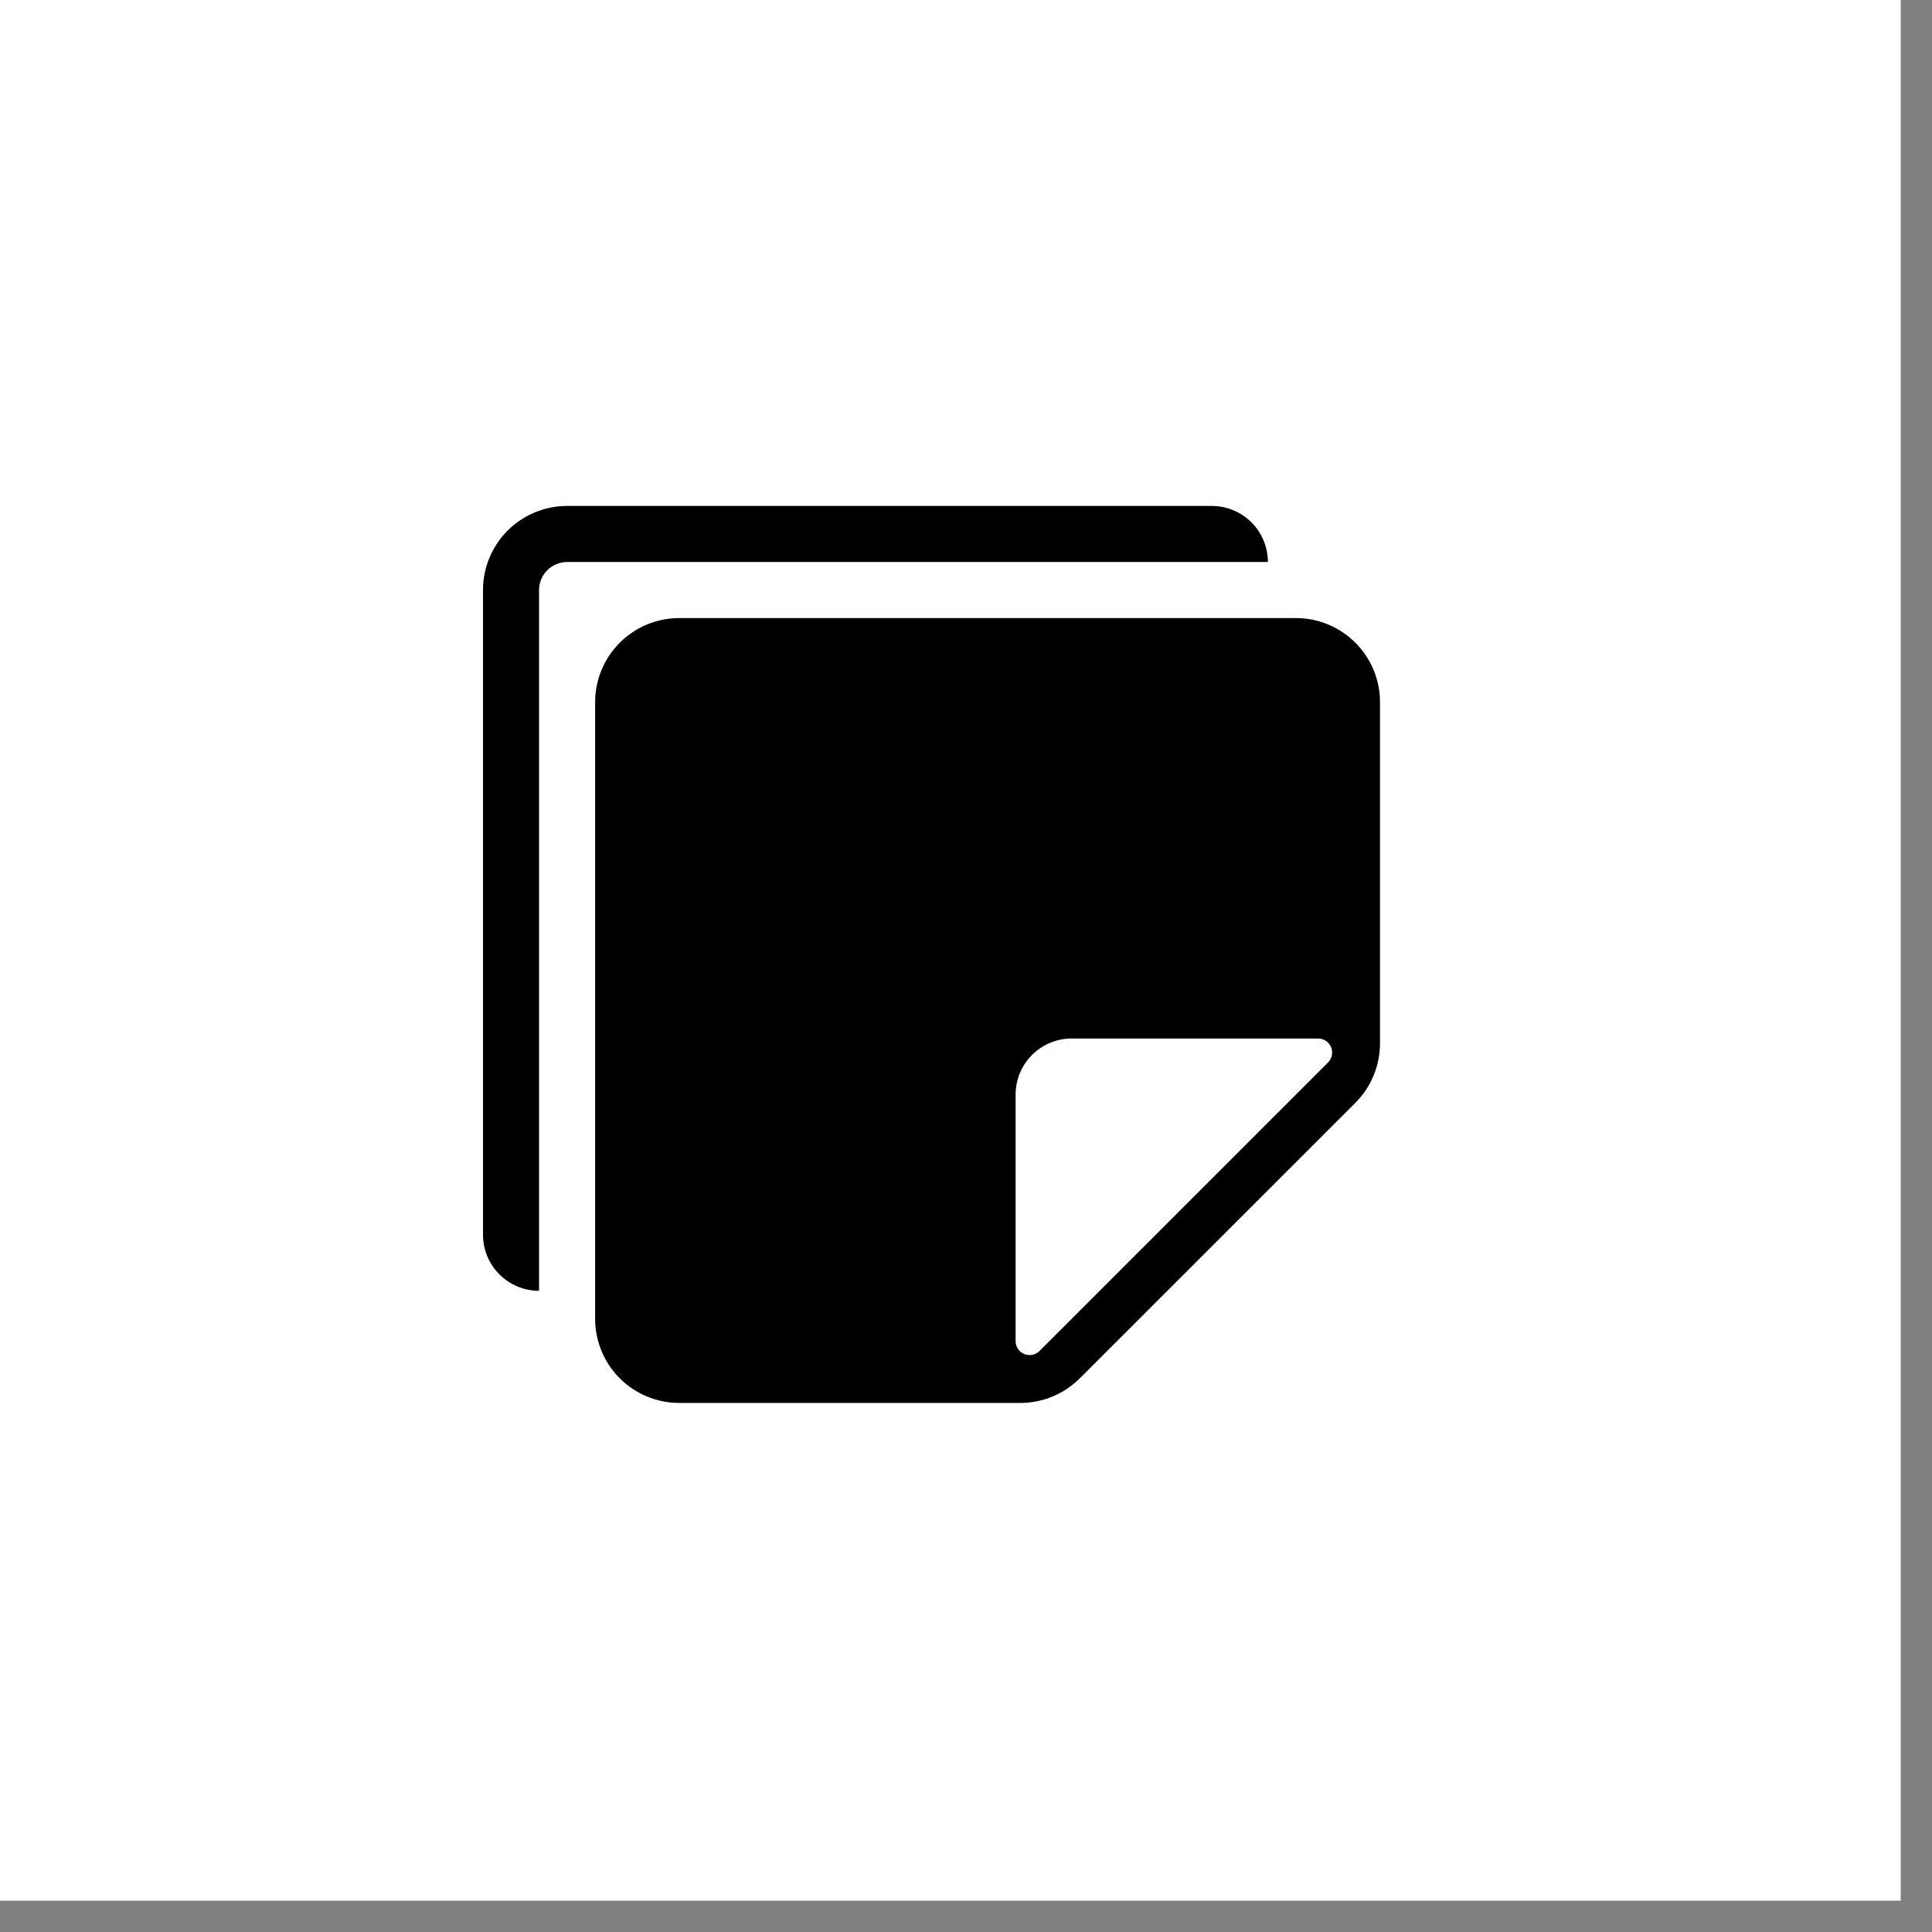 <?xml version="1.0" encoding="UTF-8"?> <svg xmlns="http://www.w3.org/2000/svg" width="56" height="56" viewBox="0 0 56 56" fill="none"><rect x="0" y="0" width="56" height="56" fill="#808080" stroke="none"/><rect width="55.093" height="55.093" fill="white"></rect><path d="M14 17.102V35.79C14 36.221 14.171 36.634 14.476 36.939C14.781 37.244 15.194 37.415 15.625 37.415V17.102C15.625 16.887 15.711 16.68 15.863 16.528C16.015 16.376 16.222 16.29 16.438 16.29H36.75C36.75 15.859 36.579 15.446 36.274 15.141C35.969 14.836 35.556 14.665 35.125 14.665H16.438C15.791 14.665 15.171 14.922 14.714 15.379C14.257 15.836 14 16.456 14 17.102Z" fill="black"></path><path d="M19.688 17.915C19.041 17.915 18.421 18.172 17.964 18.629C17.507 19.086 17.25 19.706 17.25 20.352V38.227C17.25 38.874 17.507 39.494 17.964 39.951C18.421 40.408 19.041 40.665 19.688 40.665H29.577C30.224 40.664 30.843 40.407 31.3 39.95L39.287 31.965C39.743 31.508 40 30.888 40 30.242V20.352C40 19.706 39.743 19.086 39.286 18.629C38.829 18.172 38.209 17.915 37.562 17.915H19.688ZM29.438 31.727C29.438 31.297 29.609 30.883 29.913 30.578C30.218 30.274 30.631 30.102 31.062 30.102H38.206C38.286 30.102 38.365 30.126 38.432 30.171C38.499 30.215 38.551 30.279 38.582 30.353C38.613 30.427 38.621 30.509 38.605 30.588C38.589 30.667 38.551 30.74 38.494 30.796L30.131 39.159C30.075 39.216 30.002 39.254 29.923 39.27C29.844 39.286 29.762 39.278 29.688 39.247C29.614 39.216 29.55 39.164 29.506 39.097C29.461 39.03 29.437 38.952 29.438 38.871V31.727Z" fill="black"></path></svg> 